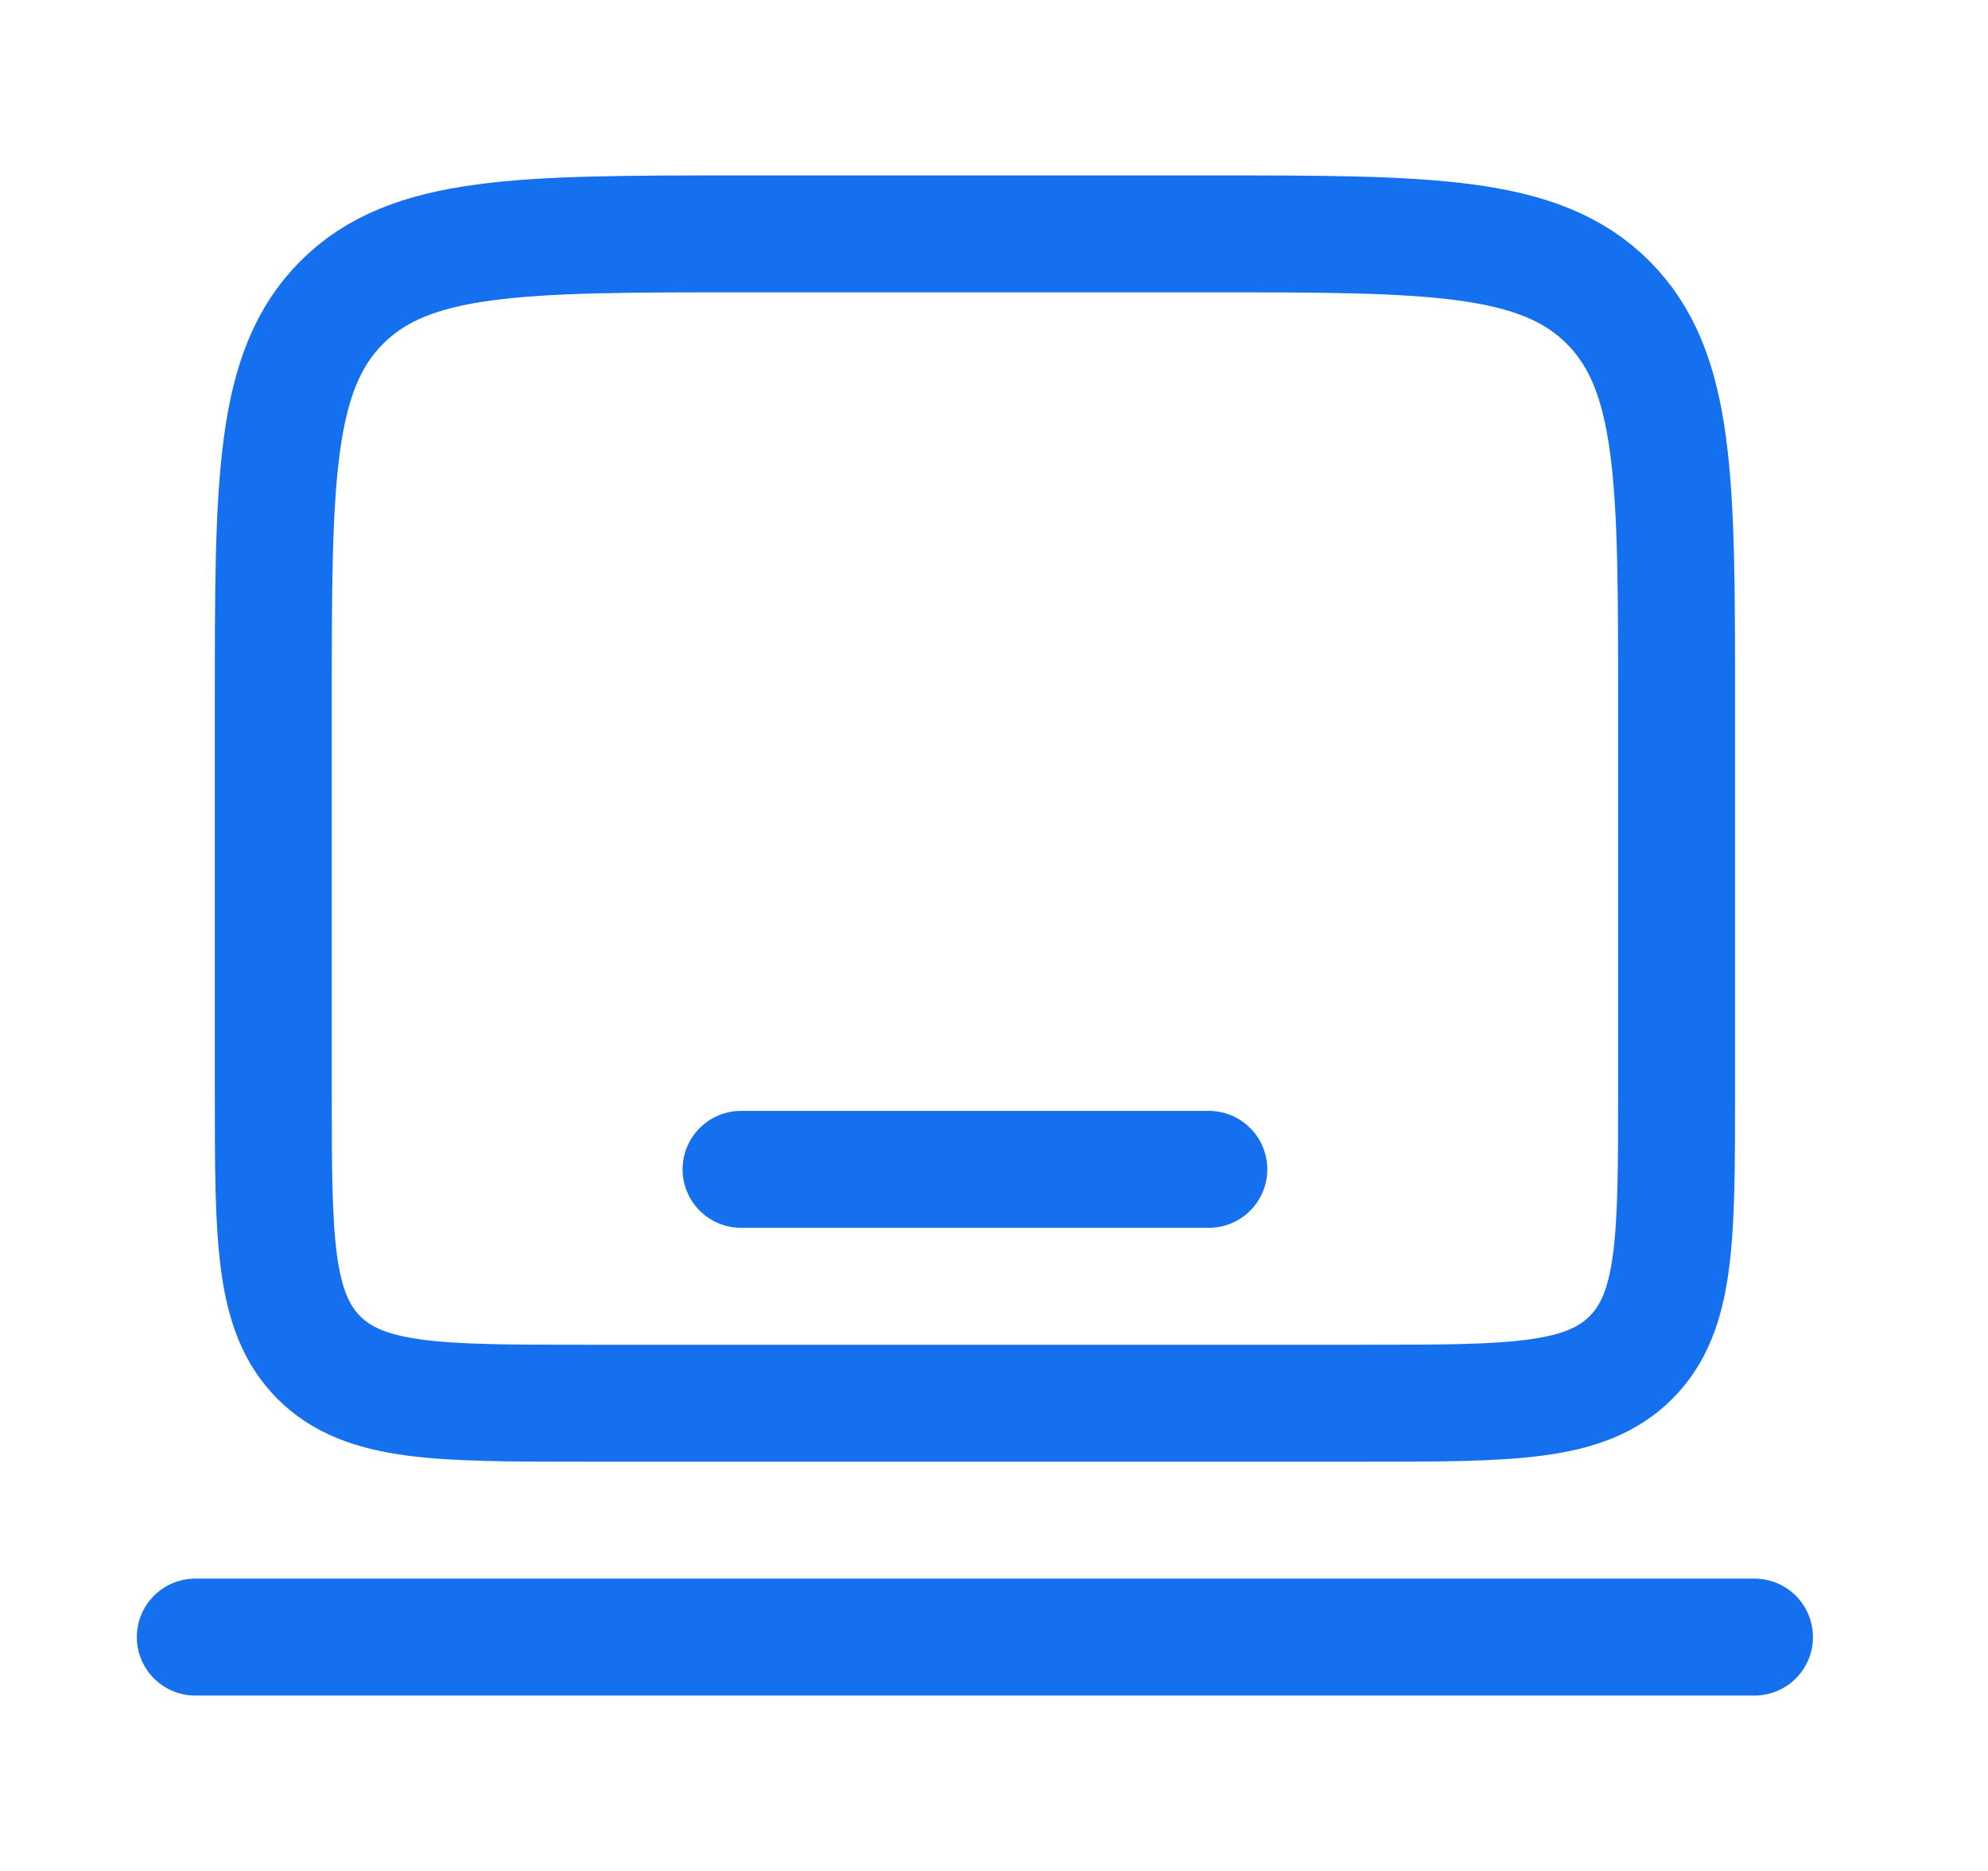 <svg xmlns="http://www.w3.org/2000/svg" width="17" height="16" viewBox="0 0 17 16" fill="none"><path d="M2.337 6C2.337 4.114 2.337 3.172 2.923 2.586C3.508 2 4.451 2 6.337 2H10.337C12.223 2 13.165 2 13.751 2.586C14.337 3.172 14.337 4.114 14.337 6V9.333C14.337 10.59 14.337 11.219 13.946 11.61C13.556 12 12.927 12 11.67 12H5.004C3.747 12 3.118 12 2.727 11.61C2.337 11.219 2.337 10.59 2.337 9.333V6Z" stroke="#1570EF"></path><path d="M15.003 14H1.67" stroke="#1570EF" stroke-linecap="round"></path><path d="M10.337 10H6.337" stroke="#1570EF" stroke-linecap="round"></path></svg>
